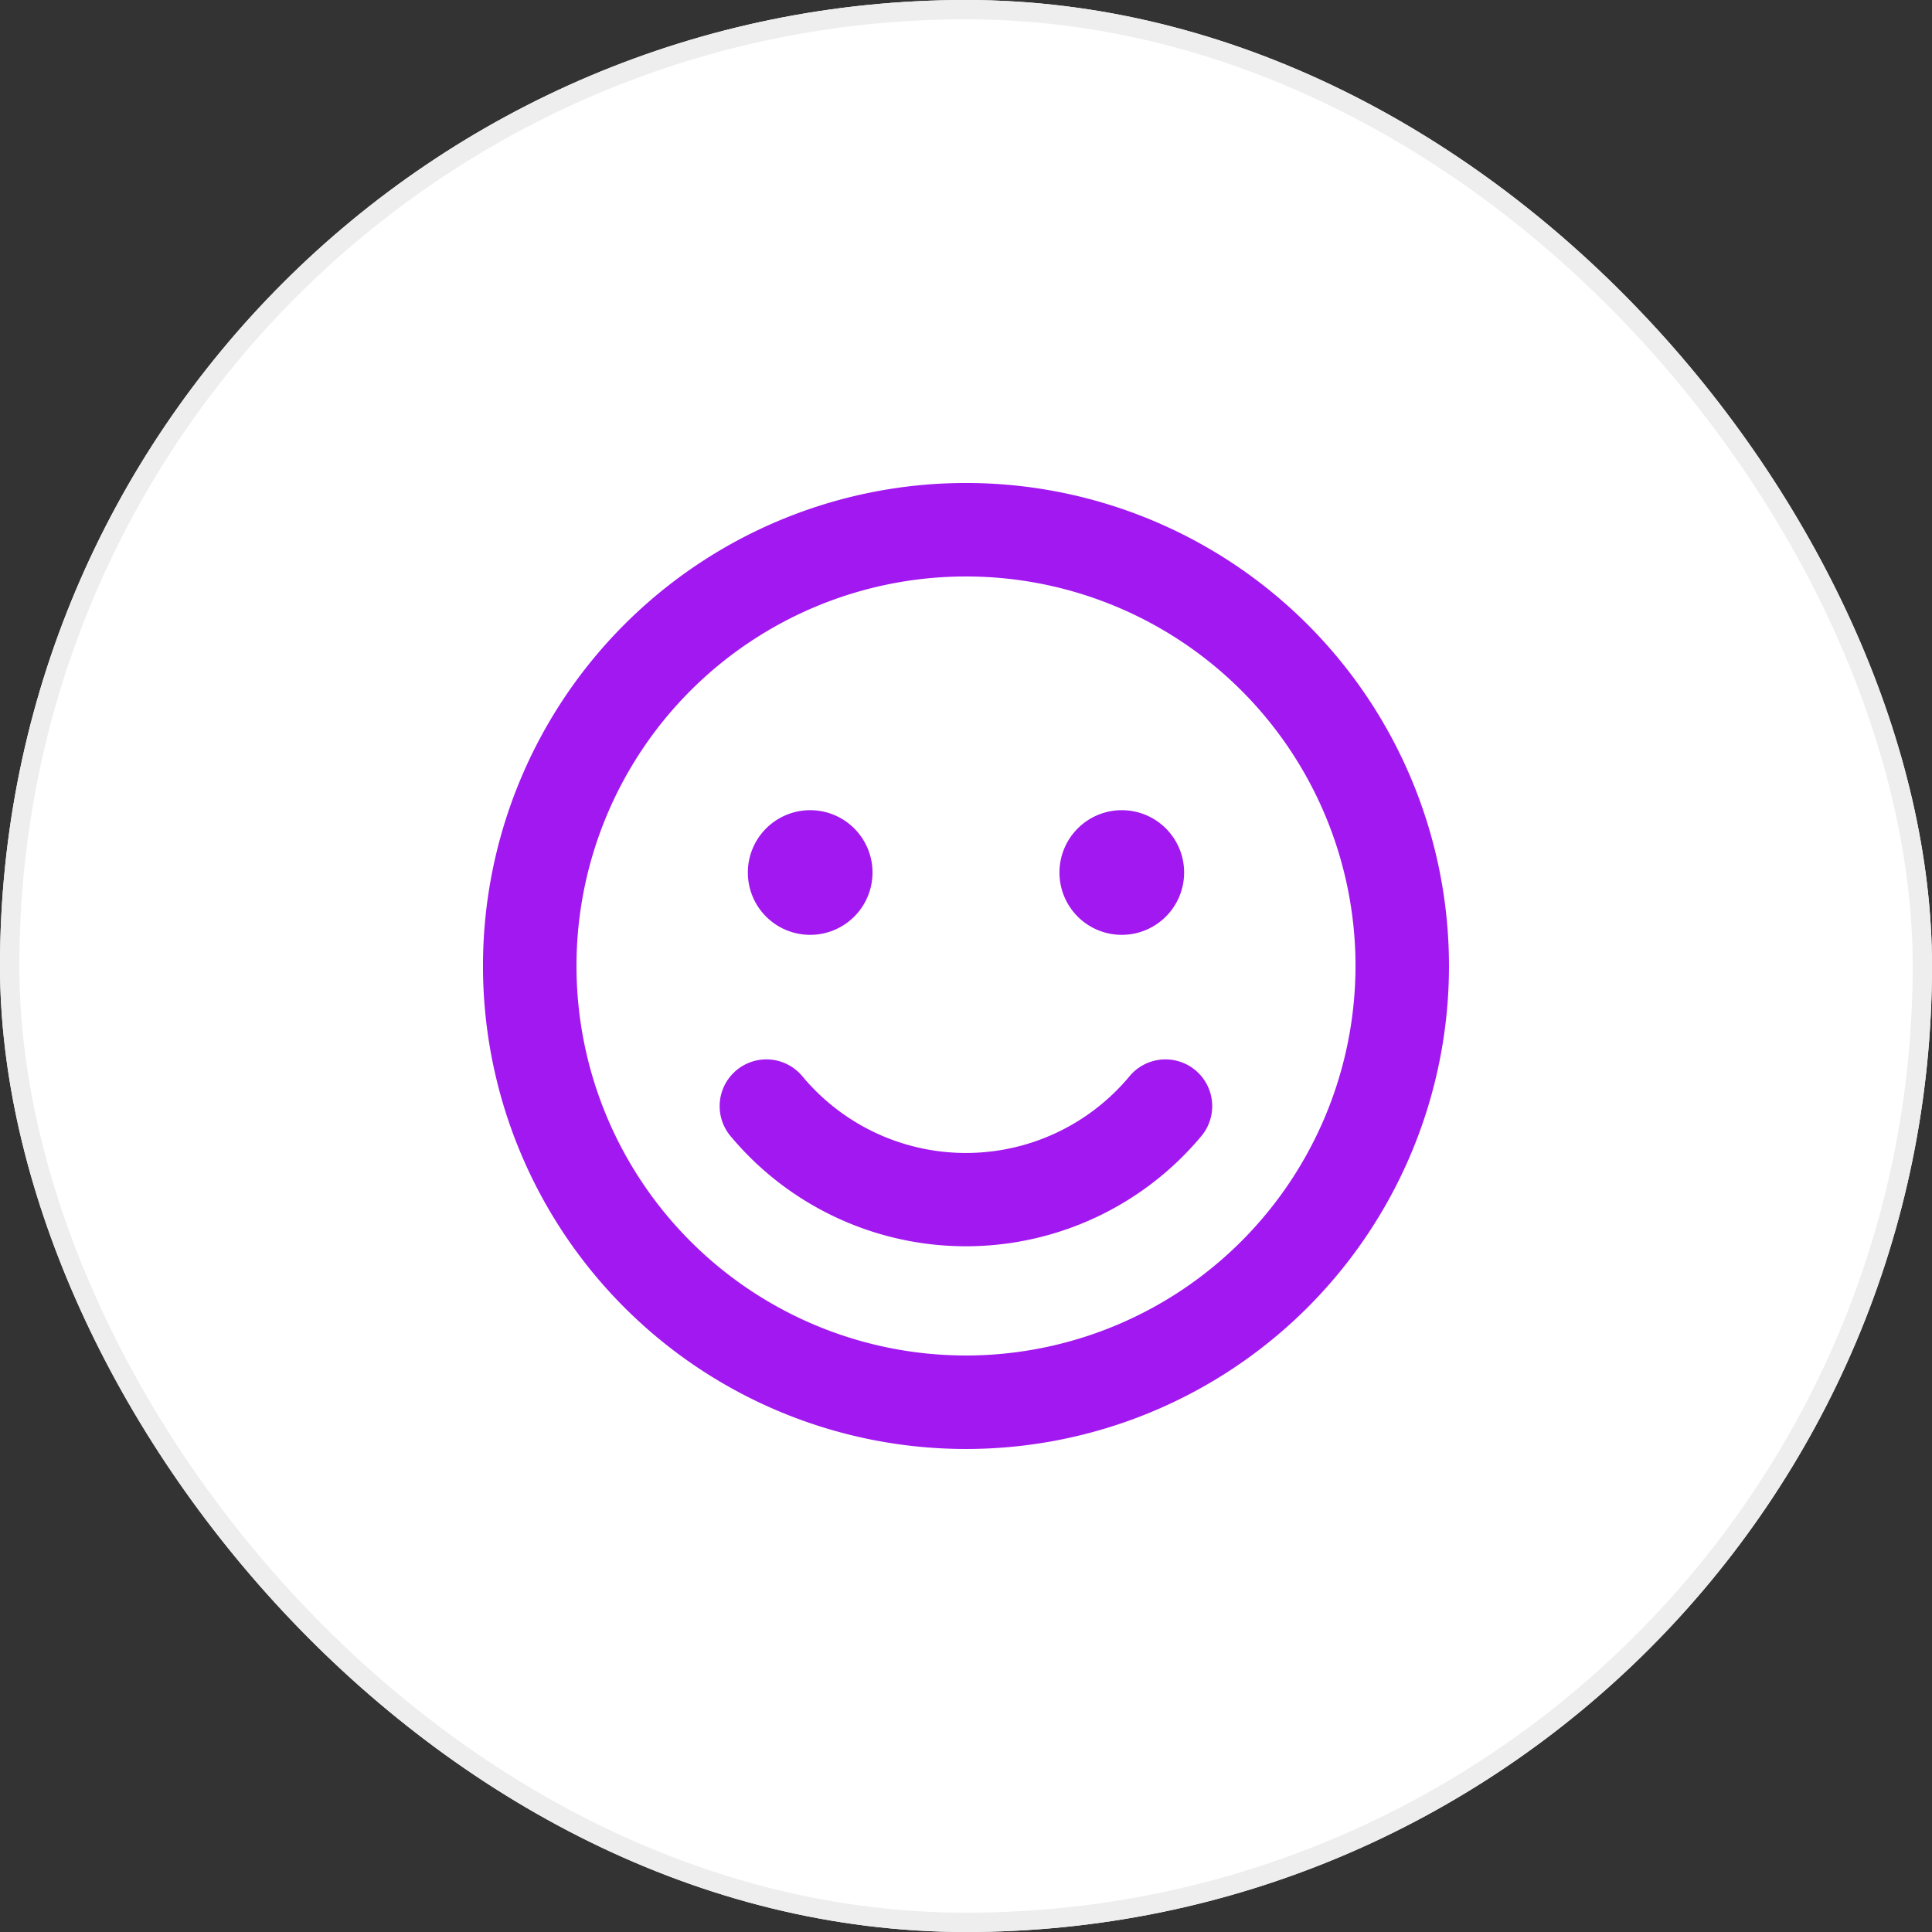 <svg xmlns="http://www.w3.org/2000/svg" xmlns:xlink="http://www.w3.org/1999/xlink" width="100" height="100" viewBox="0 0 100 100"><rect x="0" y="0" width="100" height="100" fill="#333333" stroke="none"/><defs><style>.a,.b{fill:#fff;}.a{stroke:#707070;}.b{stroke:#eee;}.c{clip-path:url(#a);}.d{fill:#a218f0;}.e{stroke:none;}.f{fill:none;}</style><clipPath id="a"><rect class="a" width="50" height="50" transform="translate(1149 1206)"/></clipPath></defs><g transform="translate(-1124 -1181)"><g class="b" transform="translate(1124 1181)"><rect class="e" width="100" height="100" rx="50"/><rect class="f" x="0.5" y="0.5" width="99" height="99" rx="49.5"/></g><g class="c"><path class="d" d="M25.806.806a25,25,0,1,0,25,25A25,25,0,0,0,25.806.806Zm0,45.161A20.161,20.161,0,1,1,45.968,25.806,20.182,20.182,0,0,1,25.806,45.968ZM17.742,24.194a3.226,3.226,0,1,0-3.226-3.226A3.222,3.222,0,0,0,17.742,24.194Zm16.129,0a3.226,3.226,0,1,0-3.226-3.226A3.222,3.222,0,0,0,33.871,24.194Zm.4,7.319a11.012,11.012,0,0,1-16.935,0,2.419,2.419,0,1,0-3.72,3.095,15.869,15.869,0,0,0,24.375,0,2.419,2.419,0,1,0-3.72-3.095Z" transform="translate(1148.193 1205.193)"/></g></g></svg>